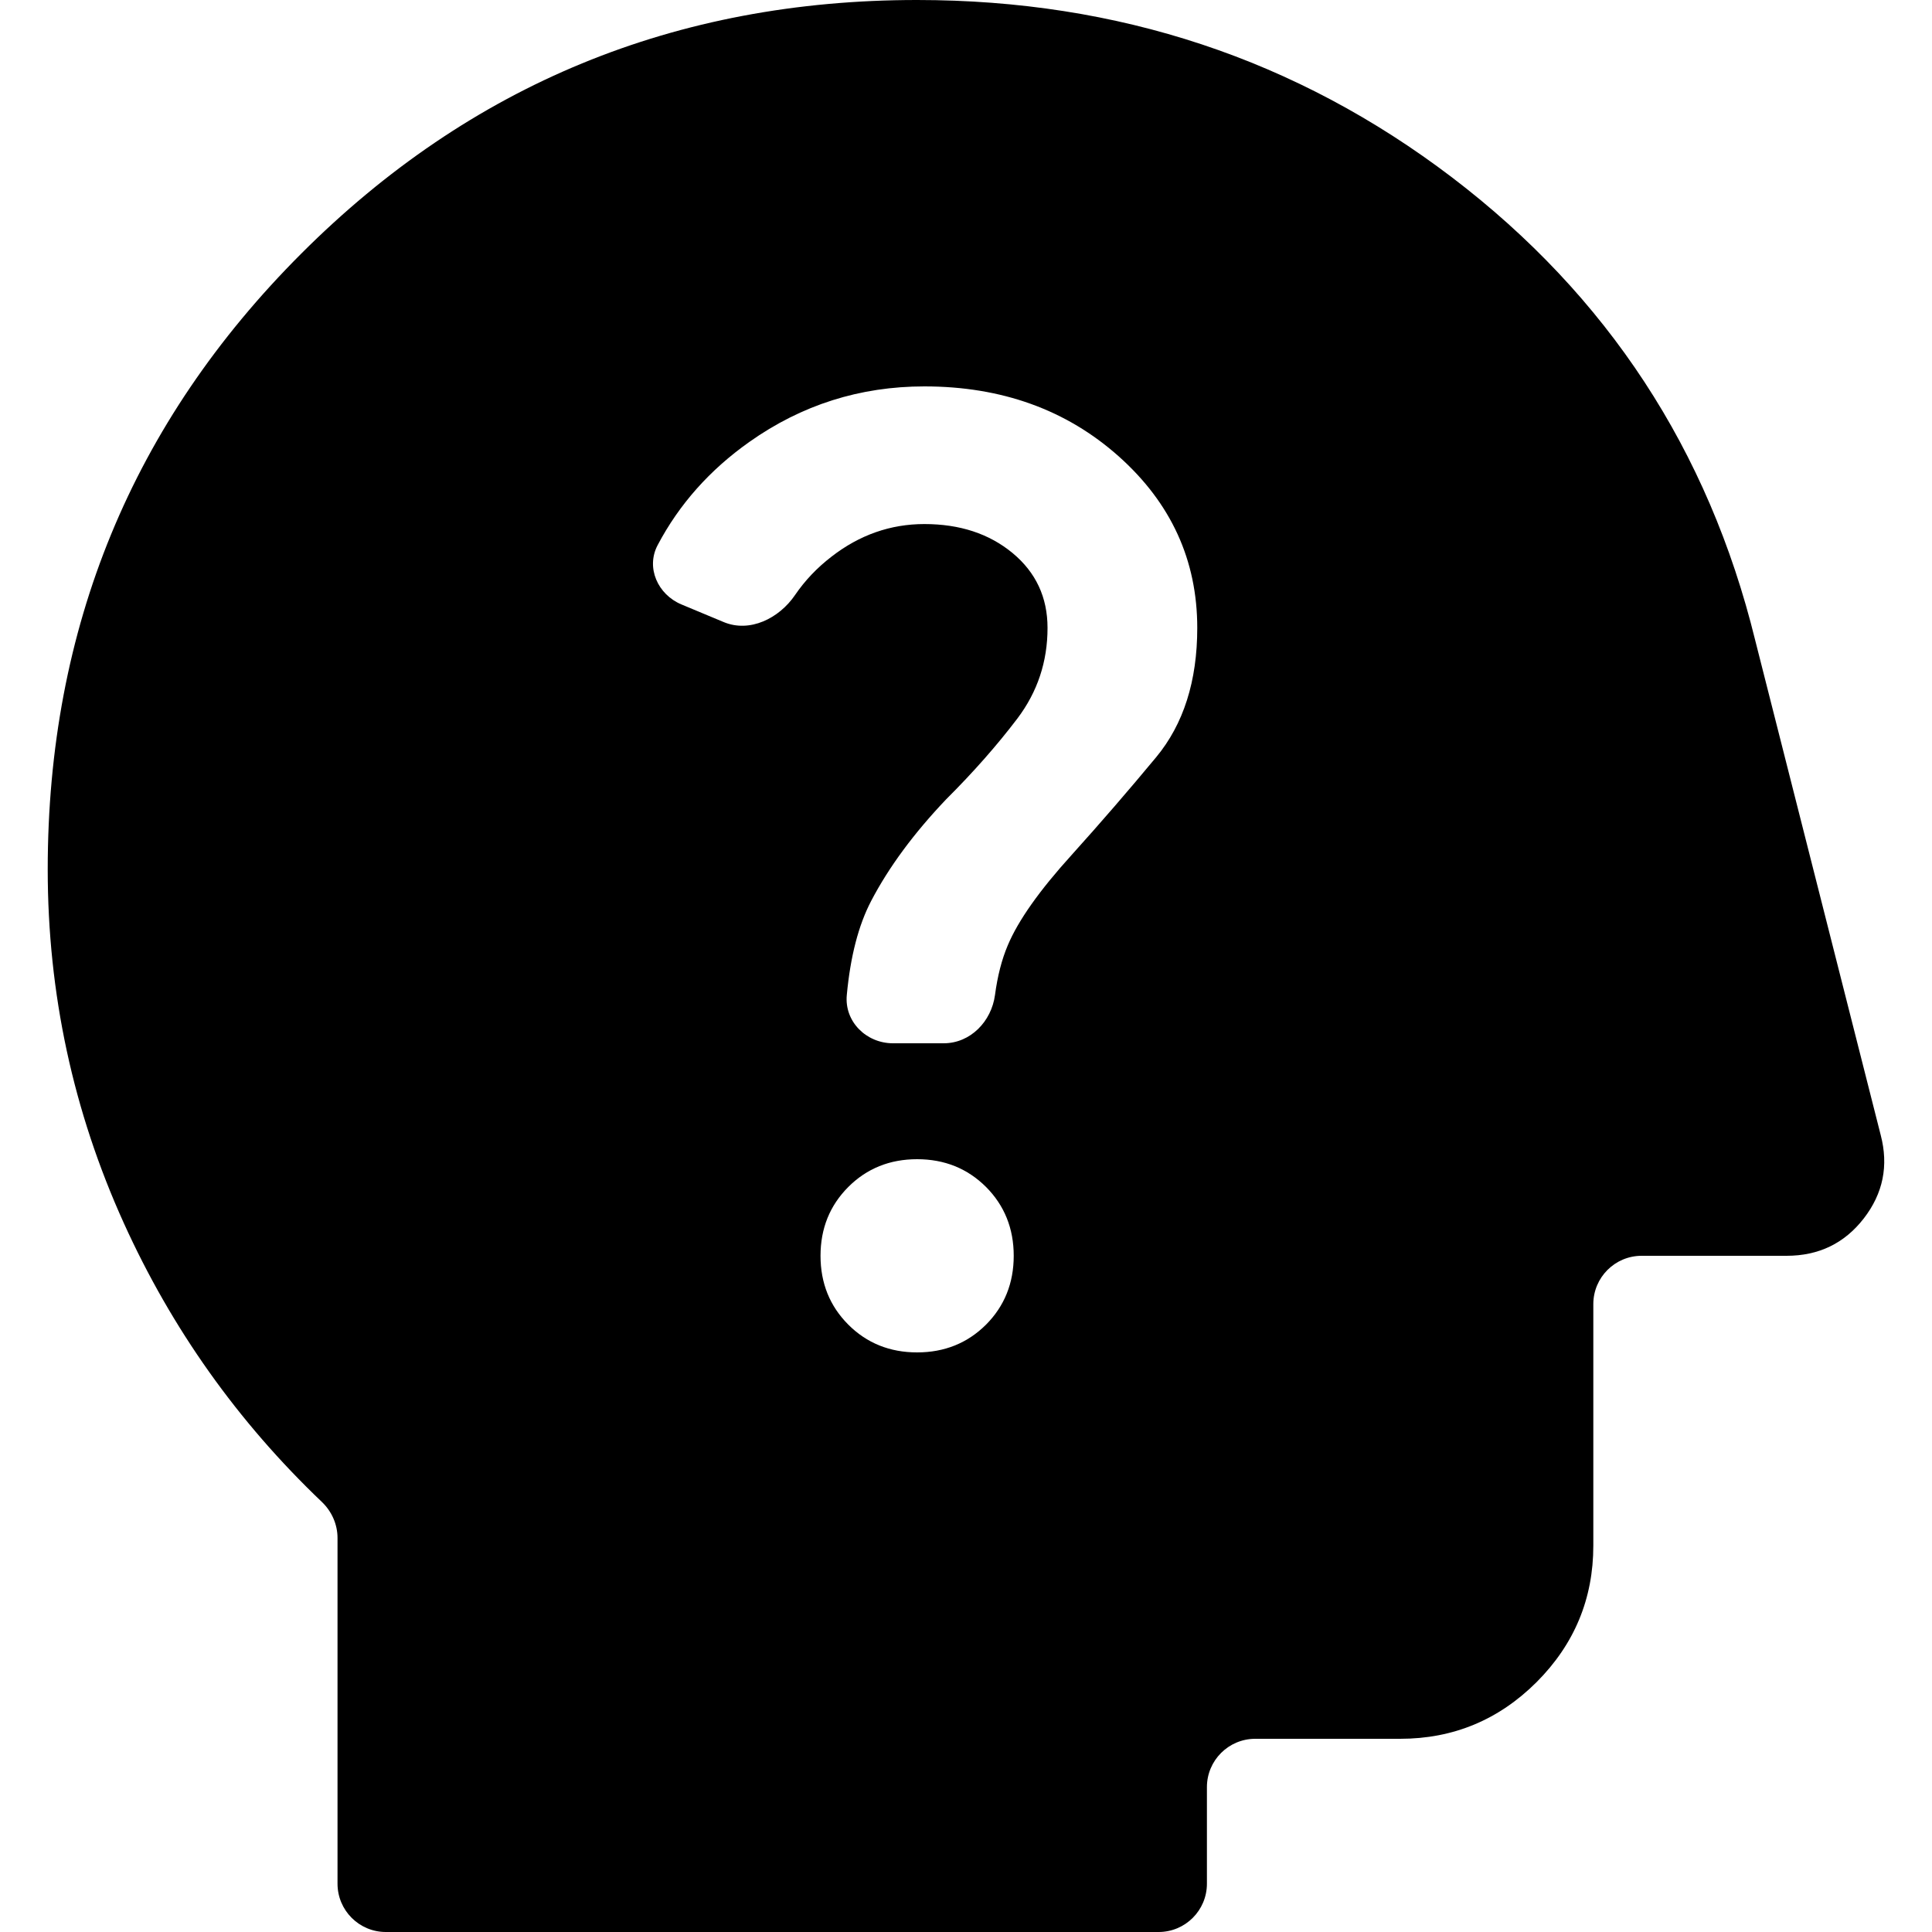 <?xml version="1.0" encoding="UTF-8"?> <svg xmlns="http://www.w3.org/2000/svg" width="20" height="20" viewBox="0 0 20 20" fill="none"><path d="M3.994 20C3.718 20 3.494 19.776 3.494 19.5V15.921C3.494 15.78 3.434 15.646 3.333 15.549C2.46 14.717 1.777 13.754 1.282 12.662C0.757 11.504 0.494 10.283 0.494 9C0.494 6.5 1.369 4.375 3.119 2.625C4.869 0.875 6.994 0 9.494 0C11.578 0 13.423 0.613 15.032 1.837C16.64 3.062 17.686 4.658 18.169 6.625L19.469 11.75C19.552 12.067 19.494 12.354 19.294 12.613C19.094 12.871 18.828 13 18.494 13H16.994C16.718 13 16.494 13.224 16.494 13.5V16C16.494 16.55 16.298 17.021 15.907 17.413C15.515 17.804 15.044 18 14.494 18H12.994C12.718 18 12.494 18.224 12.494 18.5V19.5C12.494 19.776 12.27 20 11.994 20H3.994ZM9.494 14C9.777 14 10.015 13.904 10.207 13.713C10.398 13.521 10.494 13.283 10.494 13C10.494 12.717 10.398 12.479 10.207 12.287C10.015 12.096 9.777 12 9.494 12C9.211 12 8.973 12.096 8.782 12.287C8.59 12.479 8.494 12.717 8.494 13C8.494 13.283 8.59 13.521 8.782 13.713C8.973 13.904 9.211 14 9.494 14ZM8.766 10.301C8.74 10.576 8.968 10.8 9.244 10.8H9.769C10.045 10.8 10.263 10.575 10.3 10.301C10.326 10.105 10.37 9.933 10.432 9.787C10.54 9.529 10.761 9.217 11.094 8.85C11.394 8.517 11.686 8.179 11.969 7.838C12.252 7.496 12.394 7.05 12.394 6.5C12.394 5.8 12.123 5.208 11.582 4.725C11.04 4.242 10.369 4 9.569 4C8.902 4 8.298 4.192 7.757 4.575C7.348 4.864 7.031 5.22 6.808 5.643C6.684 5.877 6.81 6.155 7.054 6.257L7.49 6.439C7.761 6.553 8.065 6.402 8.23 6.16C8.333 6.009 8.459 5.877 8.607 5.763C8.898 5.537 9.219 5.425 9.569 5.425C9.936 5.425 10.24 5.525 10.482 5.725C10.723 5.925 10.844 6.183 10.844 6.5C10.844 6.85 10.74 7.162 10.532 7.438C10.323 7.713 10.078 7.992 9.794 8.275C9.461 8.625 9.202 8.975 9.019 9.325C8.887 9.577 8.803 9.902 8.766 10.301Z" fill="black"></path></svg> 